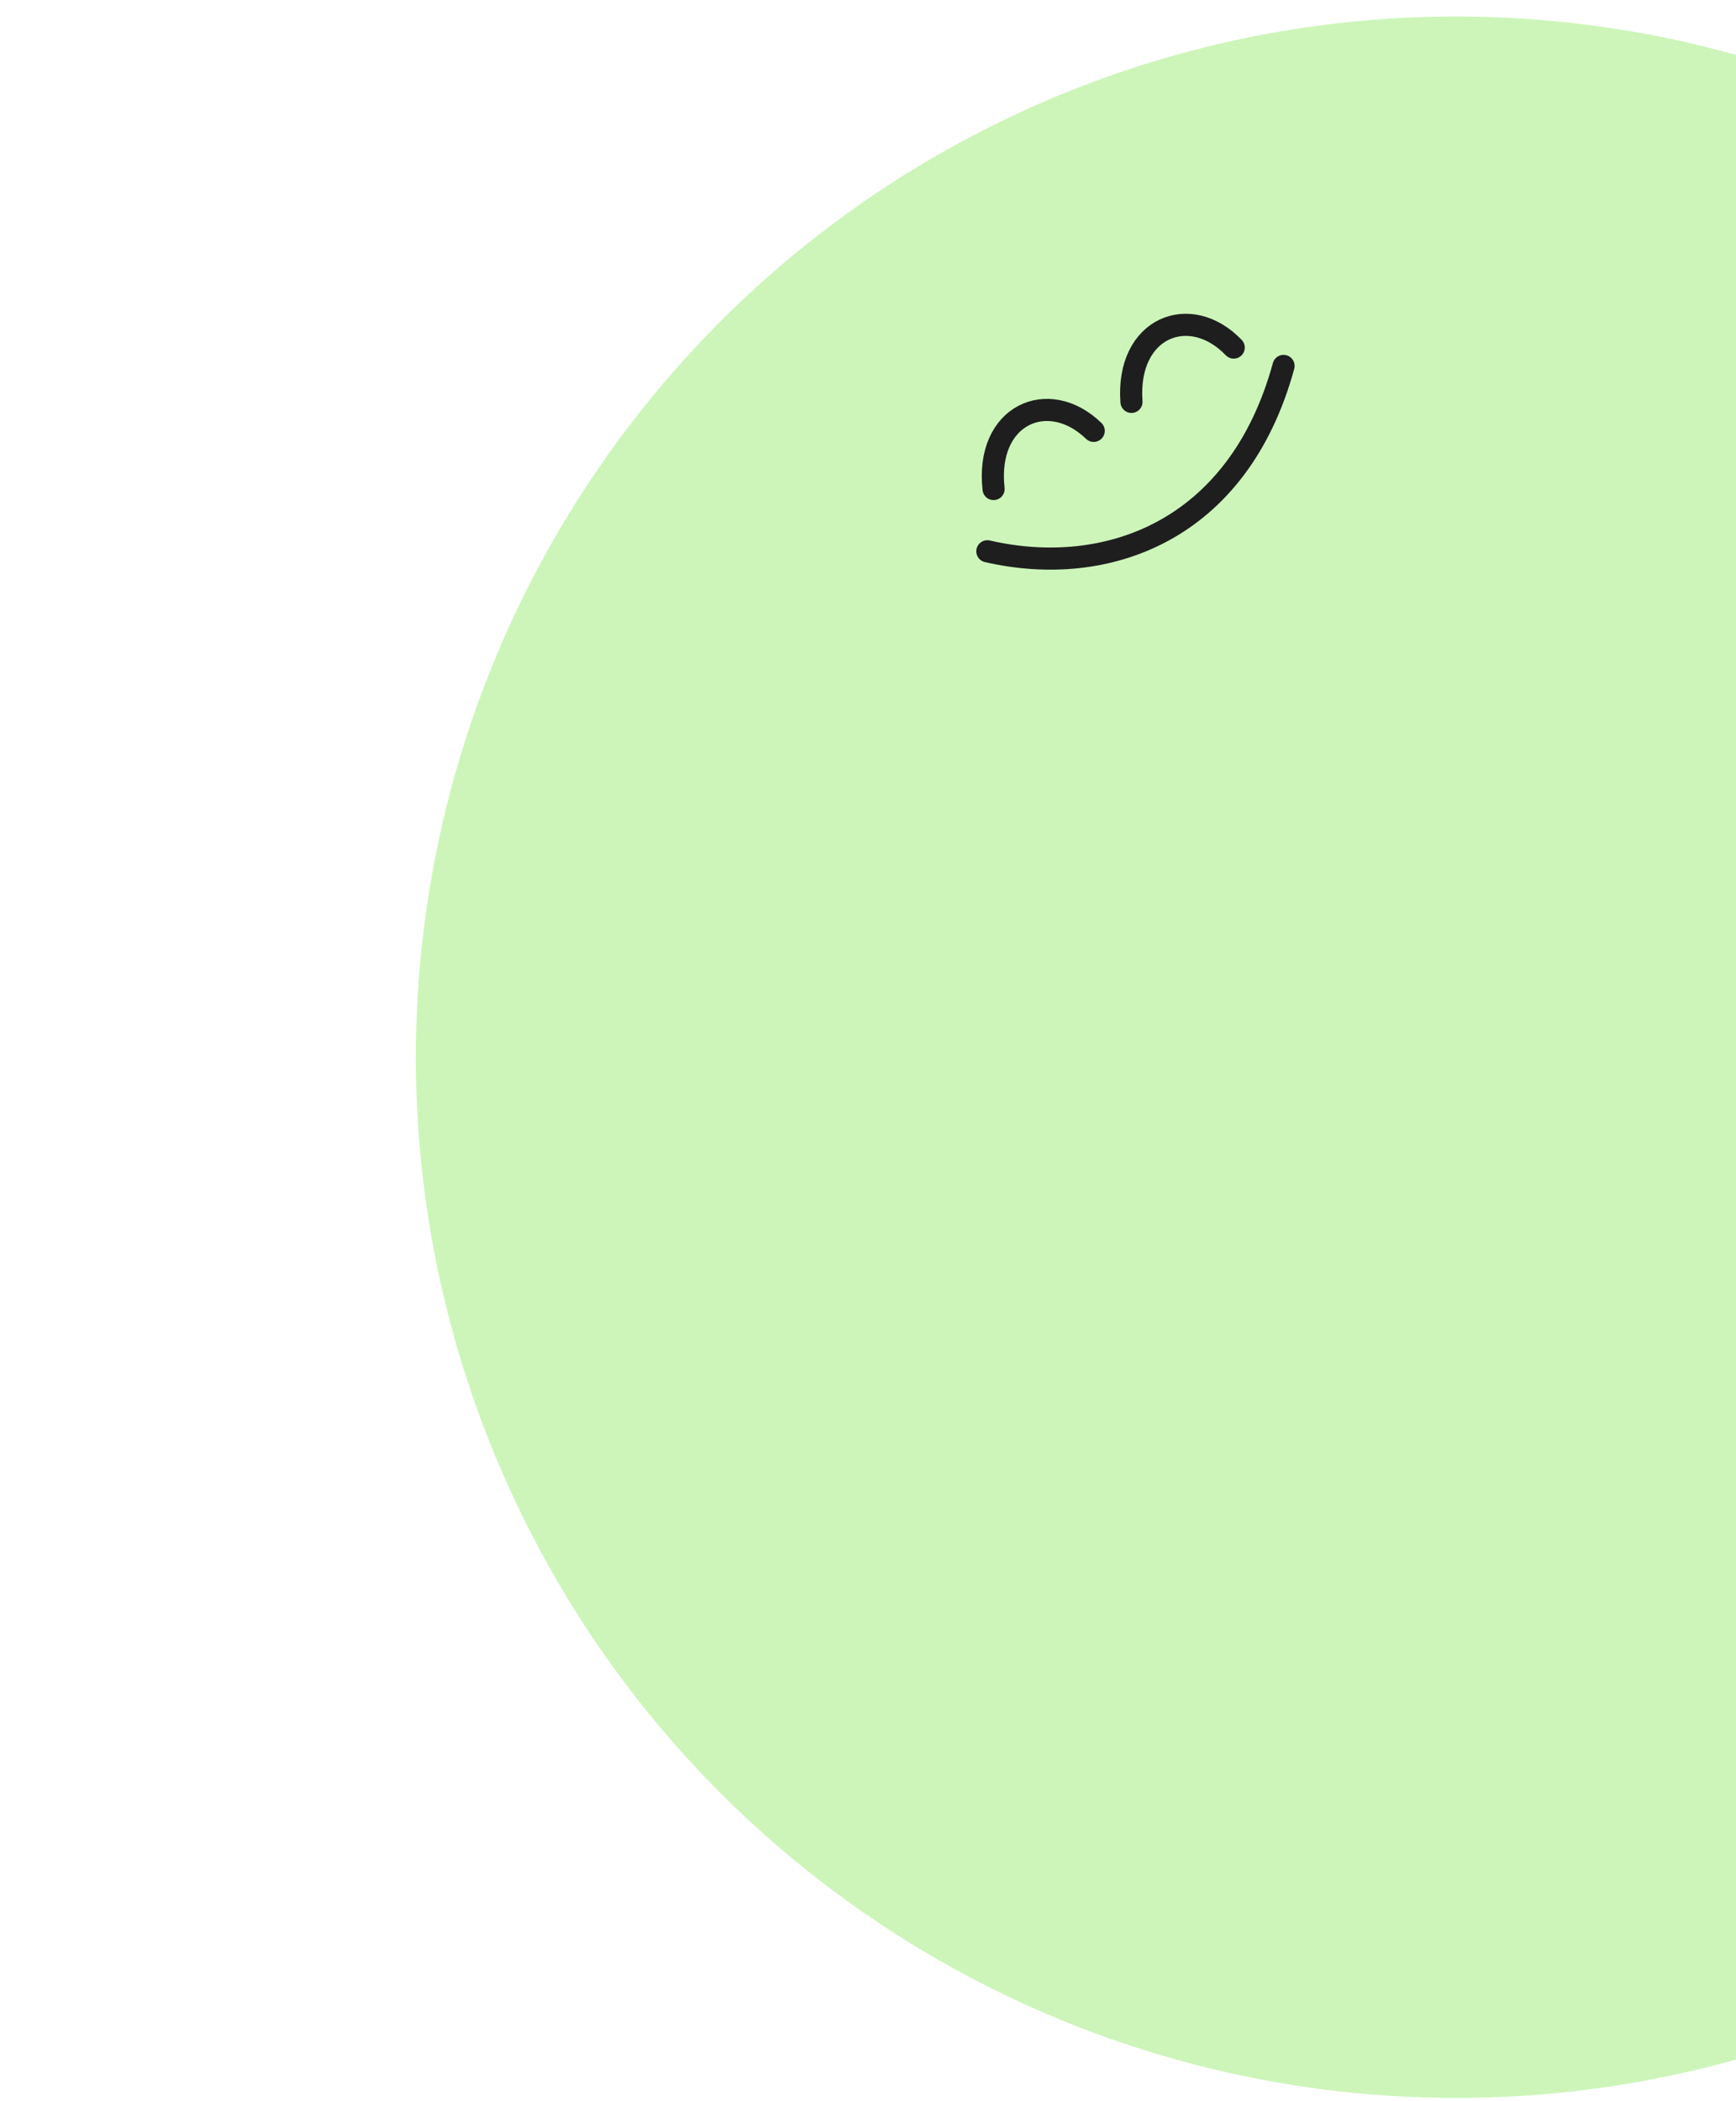 <svg width="186" height="225" viewBox="0 0 186 225" fill="none" xmlns="http://www.w3.org/2000/svg">
<circle cx="156.003" cy="113.213" r="111.447" transform="rotate(-55.397 156.003 113.213)" fill="#CDF5BA"/>
<path d="M105.787 59.035C118.515 61.963 132.663 56.947 137.524 39.186" stroke="#1E1E1E" stroke-width="2.37" stroke-linecap="round"/>
<path d="M106.455 52.367C105.563 44.417 112.316 41.441 117.182 46.139" stroke="#1E1E1E" stroke-width="2.37" stroke-linecap="round"/>
<path d="M121.229 43.036C120.639 35.057 127.5 32.34 132.184 37.219" stroke="#1E1E1E" stroke-width="2.37" stroke-linecap="round"/>
</svg>
